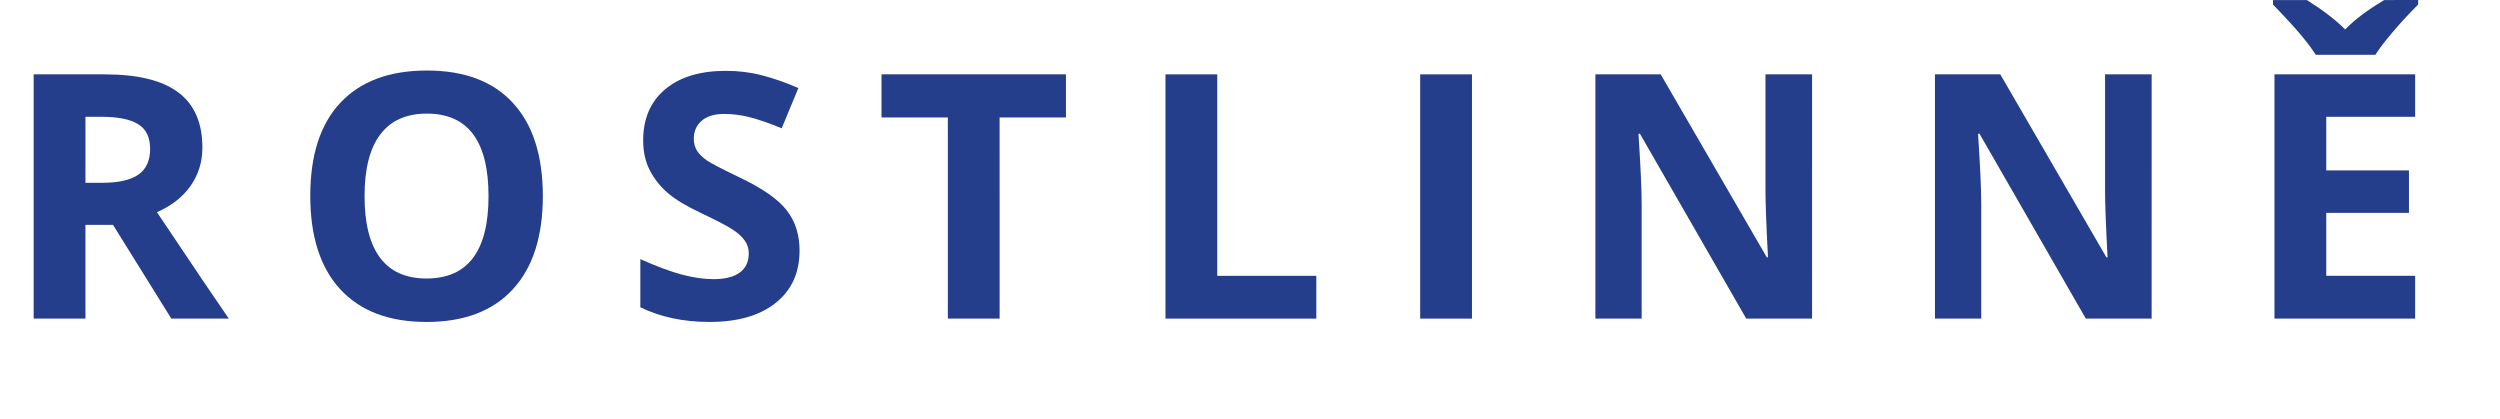 <svg xmlns="http://www.w3.org/2000/svg" xmlns:cc="http://creativecommons.org/ns#" xmlns:dc="http://purl.org/dc/elements/1.1/" xmlns:rdf="http://www.w3.org/1999/02/22-rdf-syntax-ns#" viewBox="0 0 136.68 22.95" width="137"><defs><style>.cls-1{font-size:18.75px;fill:#253e8c;font-family:OpenSans-Bold, Open Sans;font-weight:700;letter-spacing:0.18em;}</style></defs><g data-name="Vrstva 2"><g data-name="Vrstva 1"><g class="cls-1" transform="translate(0 17.46)" fill="#253e8c" aria-label="ROSTLINN&#x11A;"><path d="m4.523-7.443h0.916q1.346 0 1.987-0.449 0.641-0.449 0.641-1.41 0-0.952-0.659-1.355-0.65-0.403-2.023-0.403h-0.861zm0 2.307v5.136h-2.838v-13.385h3.9q2.728 0 4.037 0.998 1.309 0.989 1.309 3.012 0 1.181-0.65 2.106-0.65 0.916-1.84 1.437 3.021 4.513 3.937 5.832h-3.149l-3.195-5.136z"></path><path d="m29.587-6.711q0 3.323-1.648 5.109-1.648 1.785-4.724 1.785-3.076 0-4.724-1.785-1.648-1.785-1.648-5.127 0-3.342 1.648-5.099 1.657-1.767 4.742-1.767t4.715 1.776q1.639 1.776 1.639 5.109zm-9.769 0q0 2.243 0.851 3.378 0.851 1.135 2.545 1.135 3.397 0 3.397-4.513 0-4.523-3.378-4.523-1.694 0-2.554 1.144-0.861 1.135-0.861 3.378z"></path><path d="m43.655-3.717q0 1.813-1.309 2.856-1.3 1.044-3.626 1.044-2.142 0-3.79-0.806v-2.637q1.355 0.604 2.289 0.851 0.943 0.247 1.721 0.247 0.934 0 1.428-0.357 0.504-0.357 0.504-1.062 0-0.394-0.22-0.696-0.22-0.311-0.65-0.595-0.421-0.284-1.73-0.906-1.227-0.577-1.84-1.108-0.613-0.531-0.98-1.236-0.366-0.705-0.366-1.648 0-1.776 1.199-2.792 1.208-1.016 3.333-1.016 1.044 0 1.987 0.247 0.952 0.247 1.987 0.696l-0.916 2.206q-1.071-0.439-1.776-0.613-0.696-0.174-1.373-0.174-0.806 0-1.236 0.375t-0.43 0.98q0 0.375 0.174 0.659 0.174 0.275 0.549 0.54 0.385 0.256 1.804 0.934 1.877 0.897 2.573 1.804 0.696 0.897 0.696 2.206z"></path><path d="m54.62 0h-2.838v-11.023h-3.635v-2.362h10.107v2.362h-3.635z"></path><path d="m63.708 0v-13.385h2.838v11.041h5.429v2.344z"></path><path d="m77.666 0v-13.385h2.838v13.385z"></path><path d="m99.141 0h-3.607l-5.823-10.126h-0.082q0.174 2.683 0.174 3.827v6.299h-2.536v-13.385h3.58l5.814 10.025h0.064q-0.137-2.609-0.137-3.69v-6.335h2.554z"></path><path d="m117.75 0h-3.607l-5.823-10.126h-0.082q0.174 2.683 0.174 3.827v6.299h-2.536v-13.385h3.58l5.814 10.025h0.064q-0.137-2.609-0.137-3.69v-6.335h2.554z"></path><path d="m132.19 0h-7.709v-13.385h7.709v2.325h-4.871v2.939h4.532v2.325h-4.532v3.451h4.871zm0.165-17.459v0.247q-0.769 0.769-1.419 1.538-0.641 0.76-0.925 1.218h-3.268q-0.266-0.43-0.76-1.025-0.494-0.604-1.584-1.73v-0.247h1.859q1.346 0.851 2.097 1.611 0.769-0.797 2.142-1.611z"></path></g></g></g></svg>